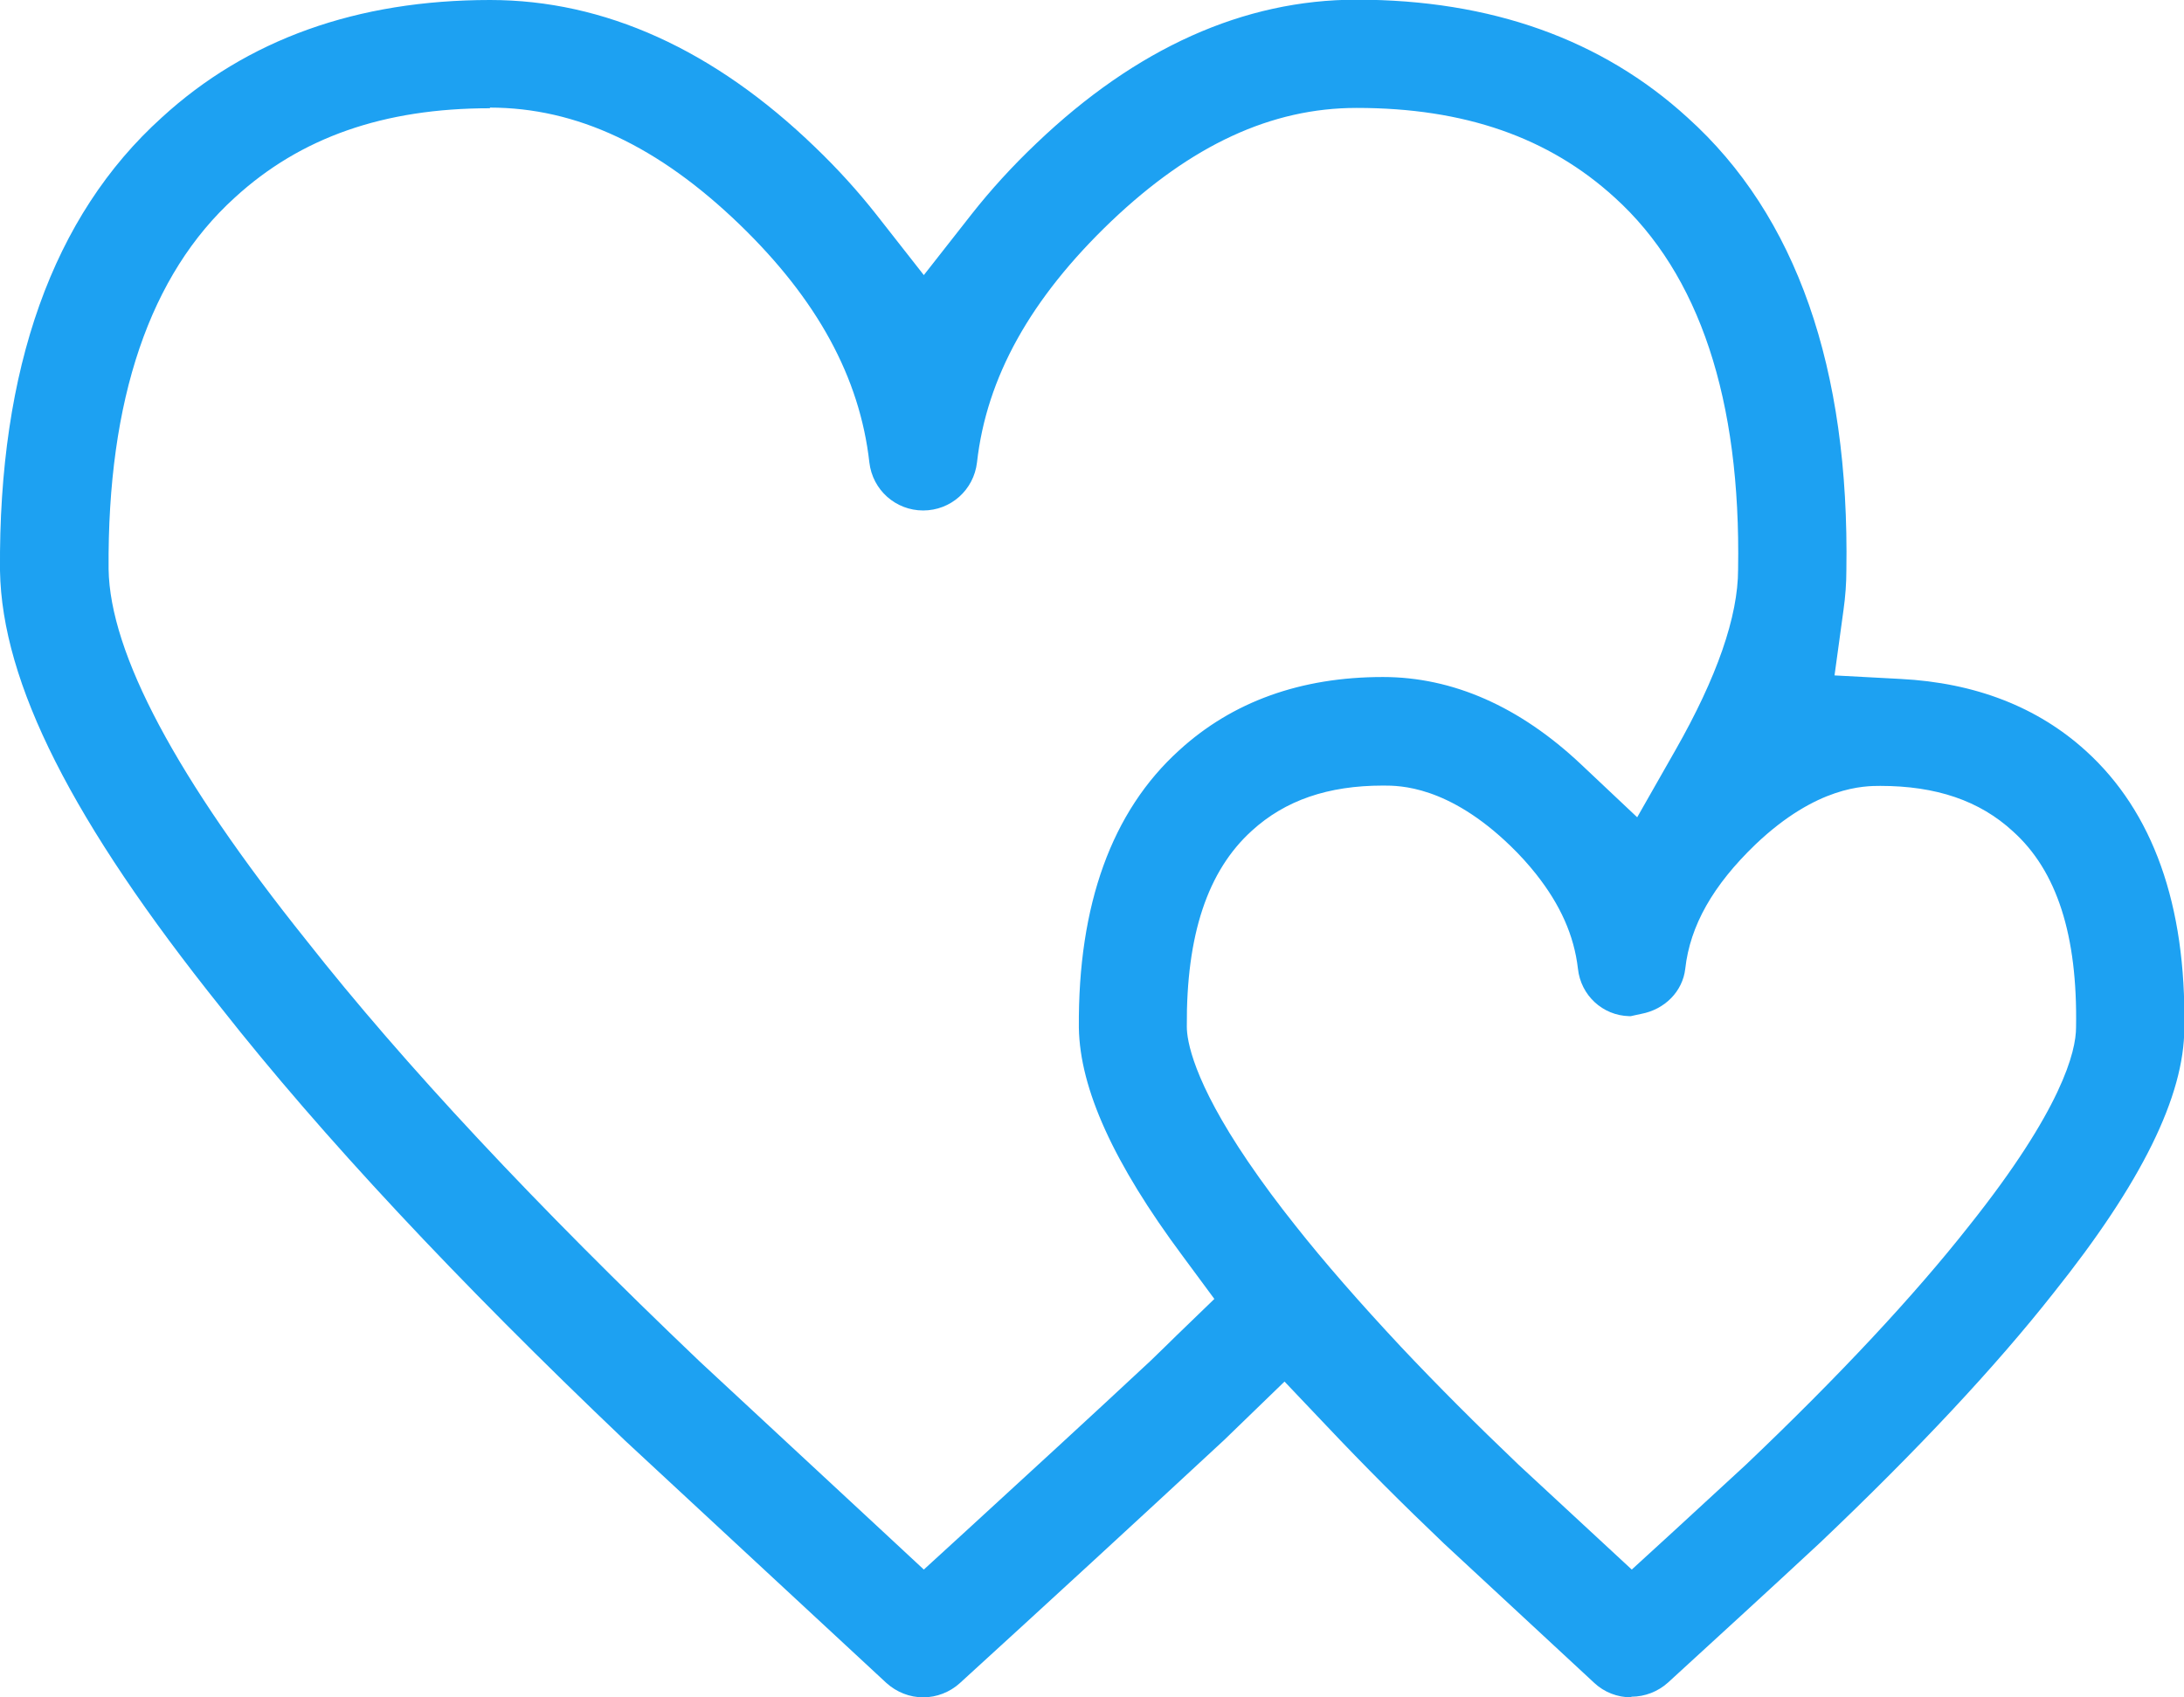 <?xml version="1.0" encoding="UTF-8"?>
<svg id="b" data-name="レイヤー 2" xmlns="http://www.w3.org/2000/svg" width="68.18" height="53" viewBox="0 0 68.18 53">
  <defs>
    <style>
      .d {
        fill: #1da1f2;
      }
    </style>
  </defs>
  <g id="c" data-name="レイヤー 1">
    <path class="d" d="M50.92,53c-.43,0-.84-.16-1.15-.45l-4.69-4.35c-1.28-1.22-2.48-2.42-3.67-3.68l-1.31-1.38-1.89,1.83c-2.76,2.56-5.51,5.09-8.25,7.59-.31,.28-.72,.44-1.14,.44s-.83-.16-1.15-.45c-2.7-2.5-5.42-5.03-8.16-7.57-5.23-4.98-9.47-9.52-12.6-13.5C2.25,25.66,.06,21.32,0,17.82-.05,11.5,1.65,6.74,5.05,3.67,7.71,1.23,11.15,0,15.3,0c3.57,0,6.99,1.55,10.14,4.59,.71,.68,1.35,1.39,1.91,2.1l1.49,1.9,1.49-1.9c.59-.75,1.27-1.5,2.03-2.22,3.11-2.97,6.47-4.48,9.99-4.48,4.19,0,7.66,1.24,10.33,3.68,3.4,3.06,5.06,7.82,4.96,14.14,0,.4-.03,.81-.09,1.24l-.28,2.04,2.06,.11c2.34,.12,4.28,.88,5.78,2.24,2.1,1.9,3.14,4.81,3.08,8.65,0,2.14-1.34,4.85-4.08,8.28-1.81,2.3-4.26,4.92-7.29,7.8-1.59,1.48-3.18,2.93-4.75,4.37-.31,.28-.72,.44-1.14,.44ZM15.3,3.38c-3.32,0-5.92,.91-7.97,2.79-2.65,2.4-3.98,6.3-3.94,11.6,.04,2.63,2.12,6.53,6.18,11.6,3.03,3.85,7.16,8.27,12.27,13.14,1.92,1.78,3.82,3.55,5.72,5.31l1.28,1.19,1.29-1.18c1.93-1.77,3.86-3.54,5.79-5.34,.17-.16,.8-.78,.8-.78l1.19-1.15-.99-1.34c-2.15-2.89-3.21-5.22-3.24-7.13-.03-3.84,1.03-6.76,3.13-8.66,1.66-1.52,3.8-2.29,6.36-2.29,2.18,0,4.27,.92,6.19,2.73l1.75,1.65,1.19-2.09c1.3-2.28,1.96-4.18,1.96-5.65,.09-5.31-1.21-9.22-3.85-11.61-2.06-1.88-4.69-2.8-8.06-2.8-2.66,0-5.16,1.16-7.66,3.54-2.52,2.41-3.89,4.87-4.19,7.53-.1,.86-.82,1.5-1.68,1.5-.86,0-1.58-.64-1.68-1.5-.3-2.66-1.63-5.09-4.05-7.43-2.54-2.45-5.09-3.65-7.8-3.65Zm27.87,21.15c-1.71,0-3.05,.46-4.09,1.41-1.38,1.25-2.05,3.25-2.03,6.12,0,.42,.19,1.68,1.91,4.21,.47,.69,.94,1.32,1.48,2,.9,1.14,2.01,2.41,3.3,3.79,1.13,1.2,2.36,2.43,3.67,3.68l3.53,3.27,1.29-1.18c.76-.7,1.52-1.4,2.28-2.1,2.91-2.77,5.25-5.28,6.95-7.44,2.91-3.65,3.35-5.46,3.35-6.21,.05-2.88-.6-4.89-1.97-6.12-1.04-.96-2.4-1.42-4.14-1.42-.49,0-1.98,0-3.9,1.83-1.32,1.27-2.04,2.53-2.19,3.88-.08,.7-.63,1.27-1.38,1.41-.11,.02-.22,.05-.32,.07h-.05c-.83-.02-1.51-.65-1.6-1.48-.12-1.04-.55-2-1.31-2.96-.23-.29-.5-.59-.79-.87-1.95-1.89-3.47-1.89-3.97-1.89Z"/>
  </g>
</svg>